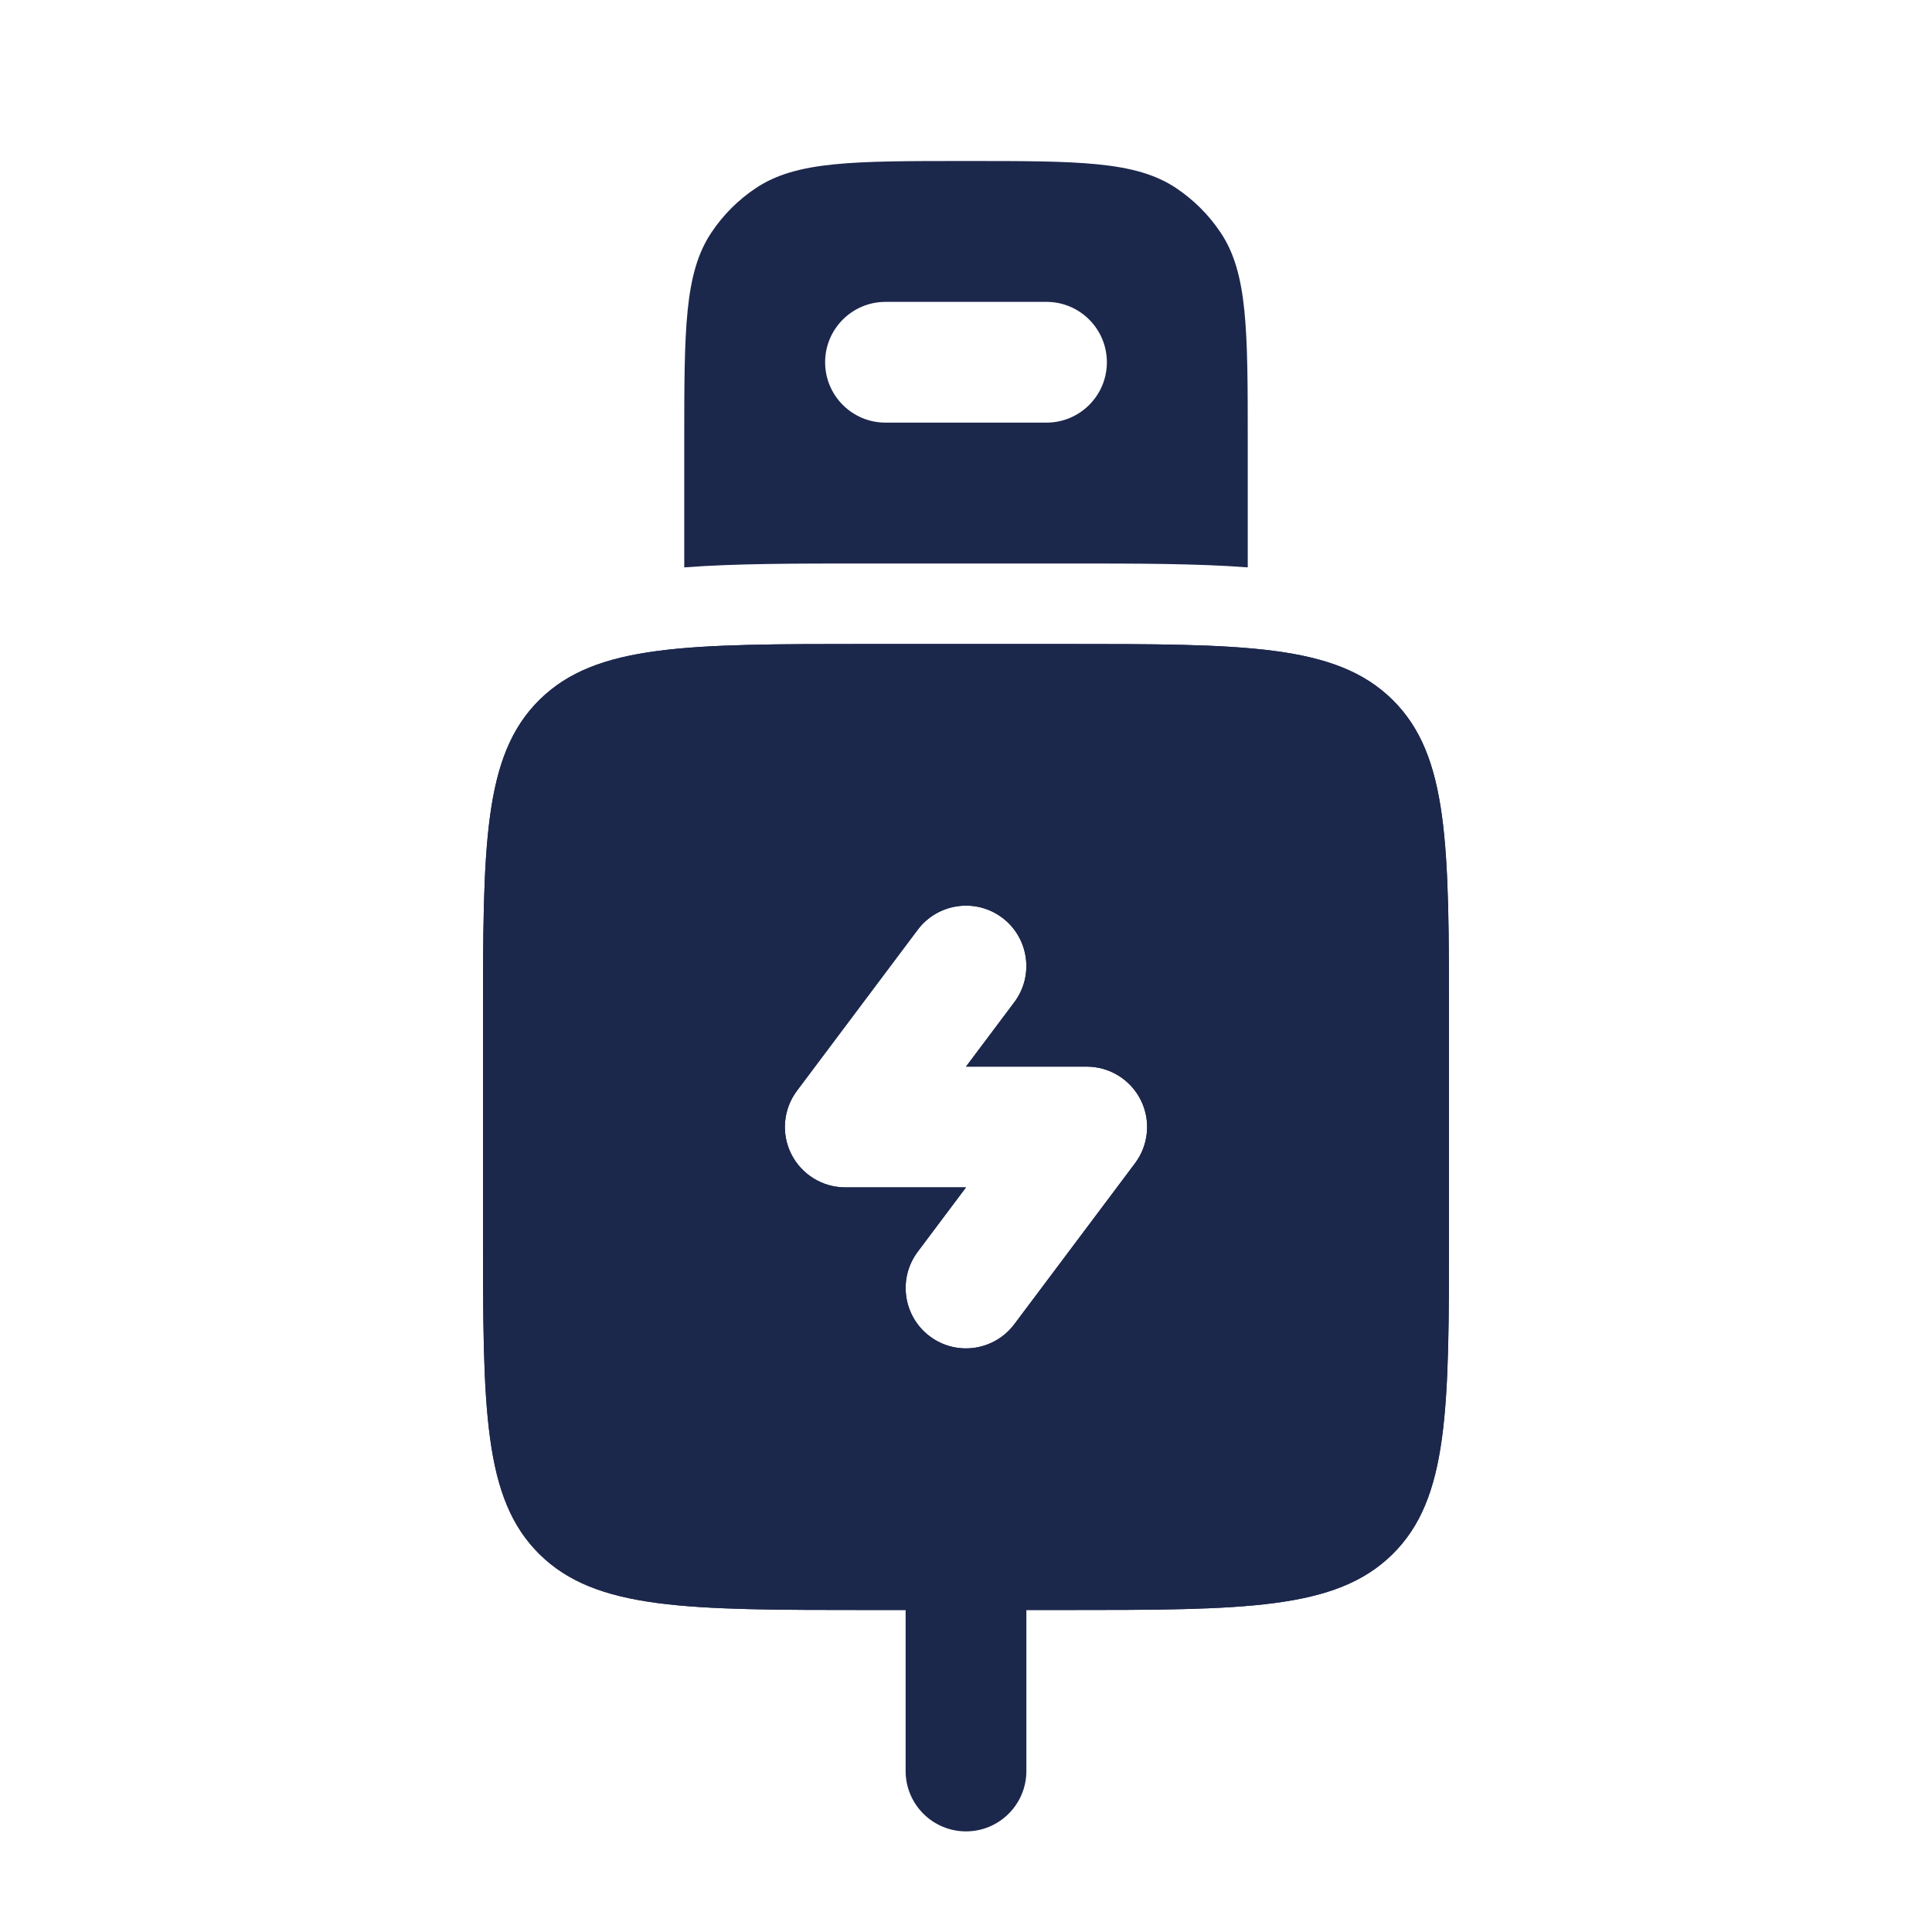 <?xml version="1.0" encoding="utf-8"?><!-- Uploaded to: SVG Repo, www.svgrepo.com, Generator: SVG Repo Mixer Tools -->
<svg width="800px" height="800px" viewBox="0 0 24 24" fill="none" xmlns="http://www.w3.org/2000/svg">
<path fill-rule="evenodd" clip-rule="evenodd" d="M10.8 8H13.2C15.463 8 16.594 8 17.297 8.692C18 9.385 18 10.499 18 12.727V15.273C18 17.501 18 18.615 17.297 19.308C16.594 20 15.463 20 13.2 20H10.8C8.537 20 7.406 20 6.703 19.308C6 18.615 6 17.501 6 15.273V12.727C6 10.499 6 9.385 6.703 8.692C7.406 8 8.537 8 10.8 8ZM12.6 12.45C12.848 12.119 12.781 11.649 12.45 11.4C12.119 11.152 11.649 11.219 11.4 11.55L9.9 13.55C9.73 13.777 9.702 14.081 9.829 14.335C9.956 14.589 10.216 14.75 10.5 14.75H12L11.4 15.55C11.152 15.881 11.219 16.352 11.55 16.6C11.881 16.849 12.351 16.781 12.6 16.45L14.1 14.45C14.27 14.223 14.298 13.919 14.171 13.665C14.044 13.411 13.784 13.25 13.5 13.25H12L12.6 12.45Z" fill="#1C274C"/>
<path fill-rule="evenodd" clip-rule="evenodd" d="M10.733 7C9.879 7 9.132 7 8.5 7.048V5.5C8.5 4.096 8.5 3.393 8.837 2.889C8.983 2.67 9.17 2.483 9.389 2.337C9.893 2 10.595 2 12 2C13.405 2 14.107 2 14.611 2.337C14.829 2.483 15.017 2.67 15.163 2.889C15.5 3.393 15.5 4.096 15.5 5.5V7.048C14.868 7 14.121 7 13.267 7H10.733ZM11 3.75C10.586 3.75 10.25 4.086 10.25 4.5C10.25 4.914 10.586 5.25 11 5.25H13C13.414 5.25 13.75 4.914 13.75 4.5C13.75 4.086 13.414 3.75 13 3.75H11Z" fill="#1C274C"/>
<path fill-rule="evenodd" clip-rule="evenodd" d="M13.2 8H10.8C8.537 8 7.406 8 6.703 8.692C6 9.385 6 10.499 6 12.727V15.273C6 17.501 6 18.615 6.703 19.308C7.406 20 8.537 20 10.8 20L11.25 20V22C11.25 22.414 11.586 22.75 12 22.75C12.414 22.75 12.75 22.414 12.75 22V20L13.2 20C15.463 20 16.594 20 17.297 19.308C18 18.615 18 17.501 18 15.273V12.727C18 10.499 18 9.385 17.297 8.692C16.594 8 15.463 8 13.2 8ZM12.45 11.4C12.781 11.649 12.848 12.119 12.6 12.45L12 13.25H13.5C13.784 13.25 14.044 13.411 14.171 13.665C14.298 13.919 14.27 14.223 14.1 14.45L12.6 16.45C12.351 16.781 11.881 16.849 11.55 16.6C11.219 16.352 11.152 15.881 11.4 15.55L12 14.75H10.5C10.216 14.75 9.956 14.589 9.829 14.335C9.702 14.081 9.73 13.777 9.9 13.55L11.4 11.55C11.649 11.219 12.119 11.152 12.45 11.4Z" fill="#1C274C"/>
</svg>